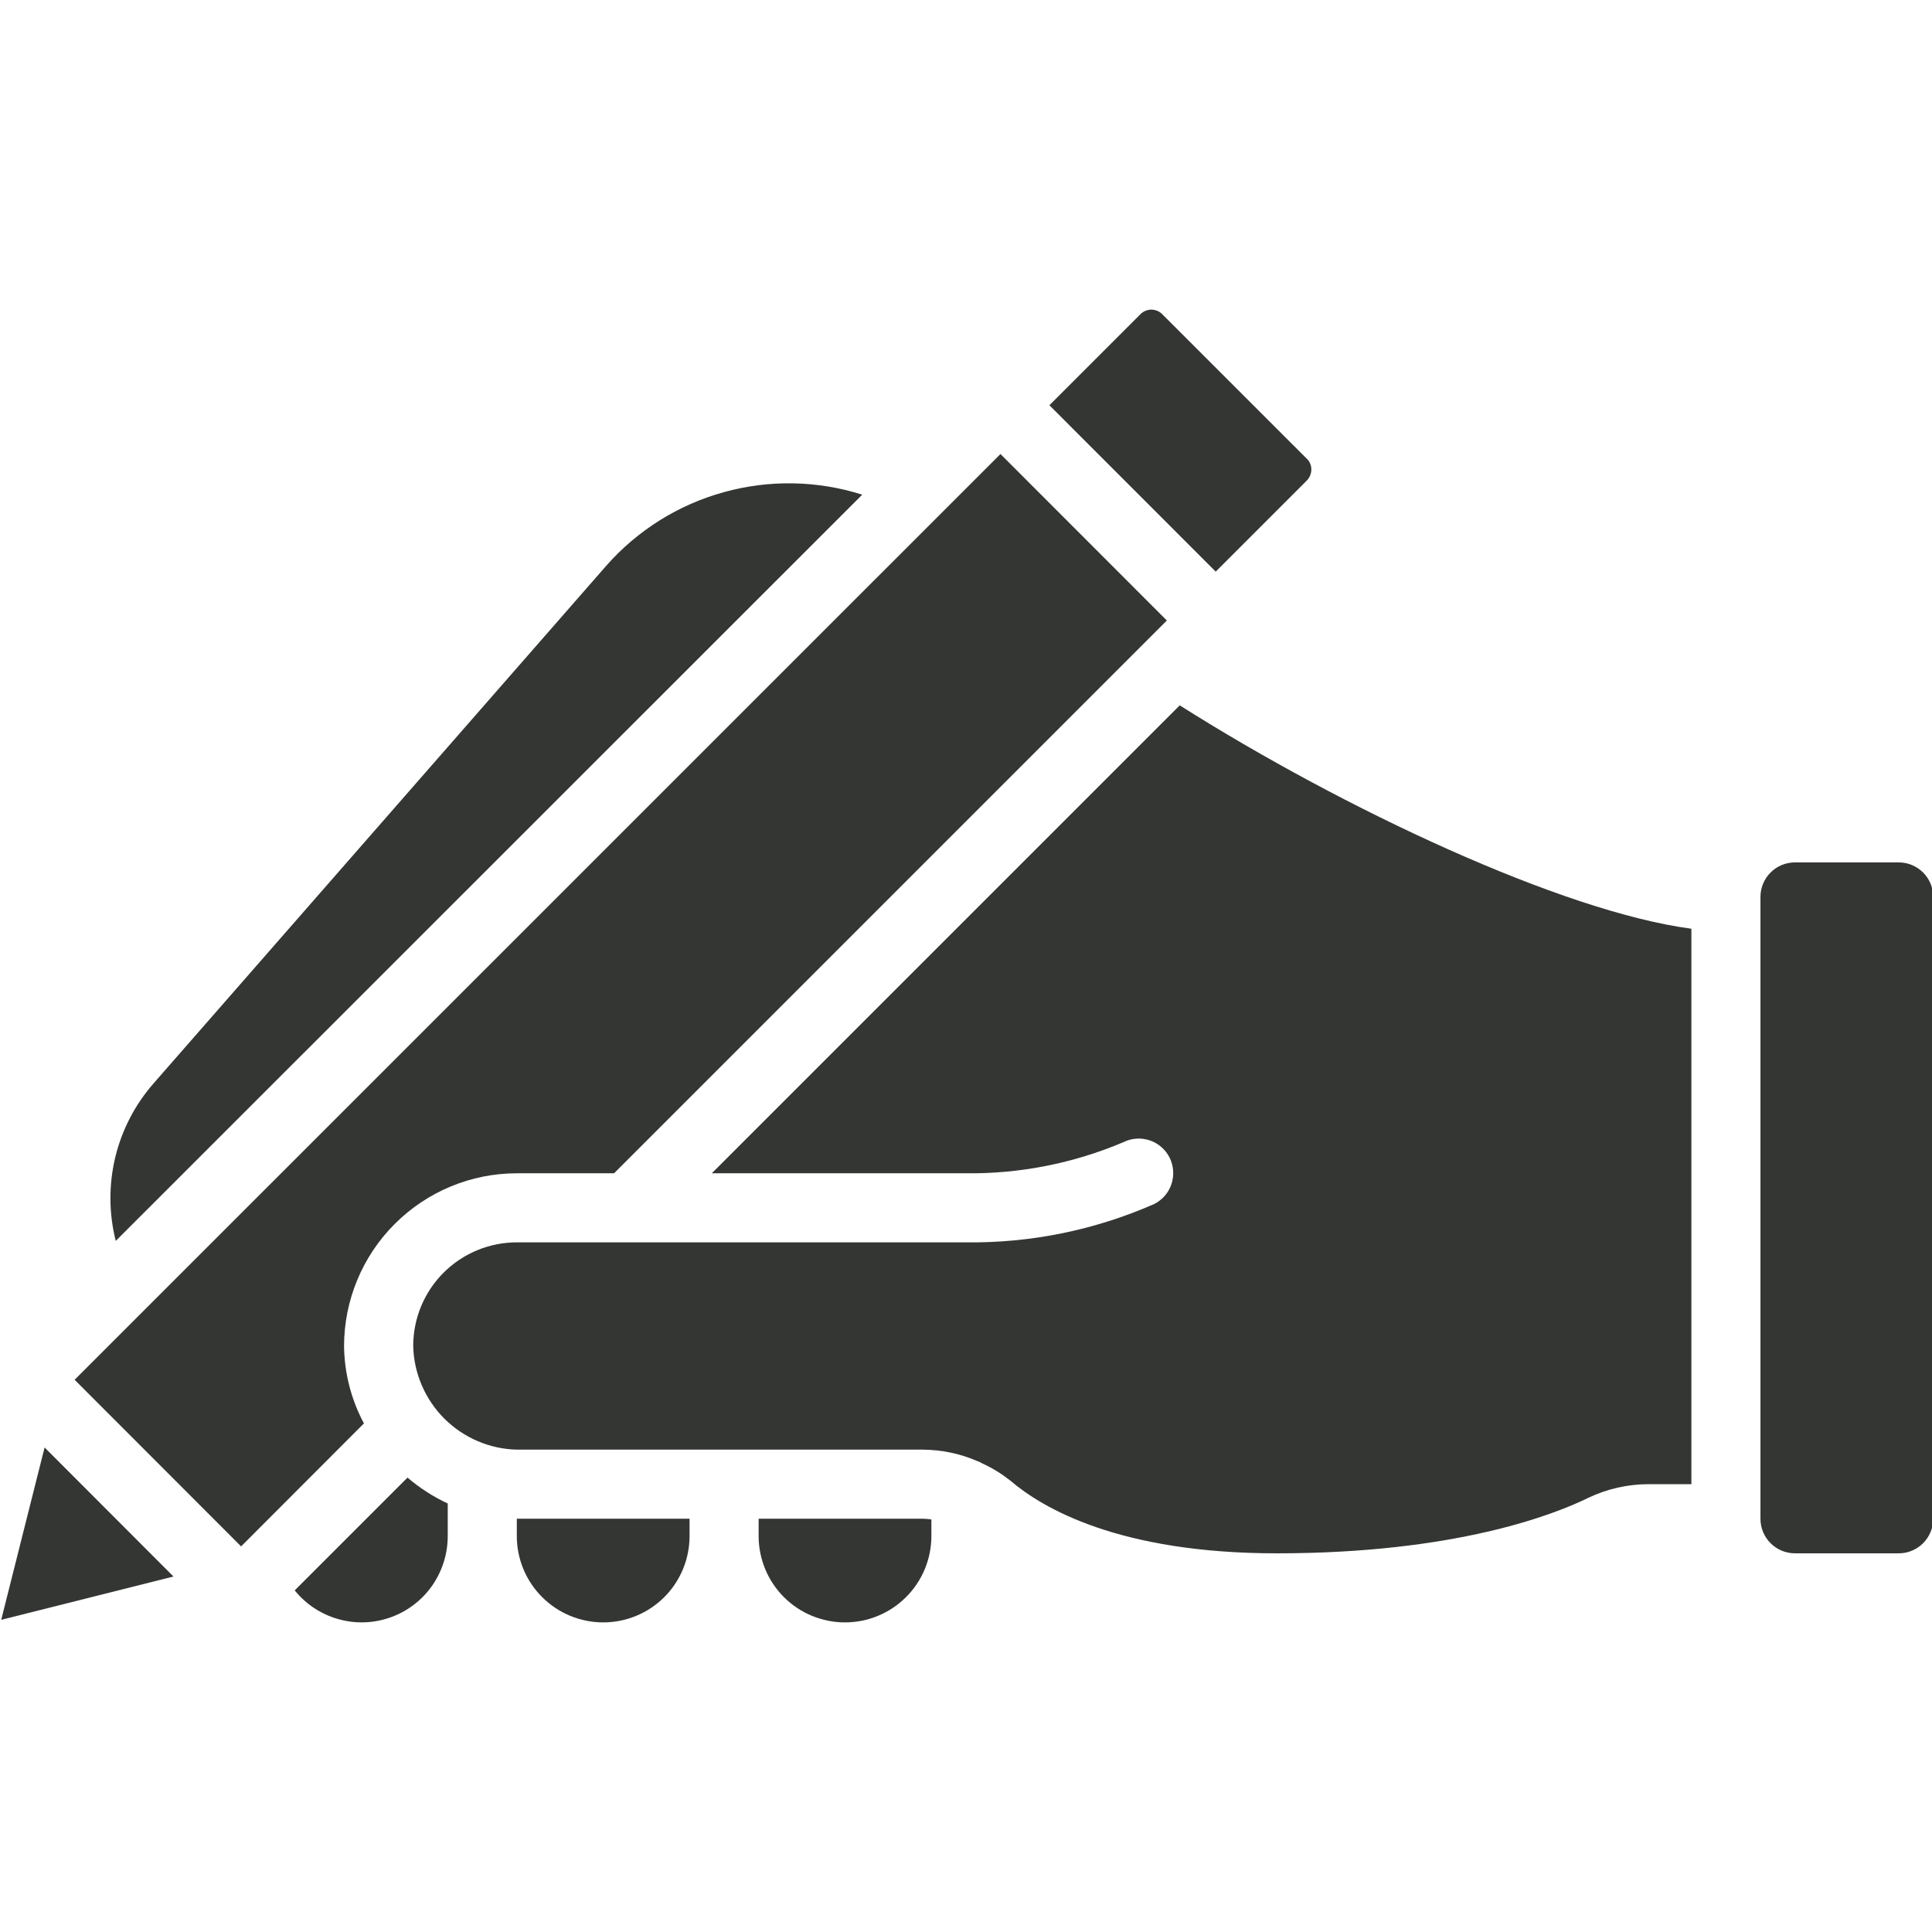 <svg width="24" height="24" viewBox="0 0 24 24" fill="none" xmlns="http://www.w3.org/2000/svg">
<g clip-path="url(#clip0_2238_2773)">
<path d="M23.586 10.713H22.298C22.061 10.713 21.869 10.905 21.869 11.142V18.866C21.869 19.104 22.061 19.296 22.298 19.296H23.586C23.823 19.296 24.015 19.104 24.015 18.866V11.142C24.015 10.905 23.823 10.713 23.586 10.713Z" fill="#343634"></path>
<path d="M3.661 19.756C3.8 19.929 3.989 20.053 4.202 20.113C4.415 20.174 4.642 20.166 4.85 20.092C5.059 20.018 5.239 19.881 5.367 19.7C5.494 19.518 5.562 19.302 5.562 19.081V18.677C5.381 18.593 5.213 18.484 5.062 18.355L3.661 19.756Z" fill="#343634"></path>
<path d="M12.208 18.182C12.331 18.238 12.446 18.31 12.552 18.394C12.949 18.733 13.899 19.296 15.861 19.296C18.087 19.296 19.309 18.813 19.732 18.606C19.964 18.495 20.218 18.438 20.475 18.437H21.011V11.537C19.409 11.325 16.691 10.051 14.655 8.762L8.842 14.575H11.999C12.67 14.583 13.336 14.451 13.954 14.189C14.056 14.138 14.174 14.13 14.282 14.166C14.39 14.202 14.479 14.28 14.53 14.382C14.58 14.484 14.588 14.602 14.552 14.71C14.516 14.818 14.438 14.907 14.337 14.957C13.6 15.281 12.803 15.443 11.999 15.433H6.42C6.079 15.433 5.751 15.569 5.51 15.81C5.268 16.052 5.133 16.379 5.133 16.721C5.141 17.059 5.28 17.382 5.519 17.622C5.759 17.861 6.081 18 6.42 18.008H11.467C11.695 18.01 11.92 18.056 12.13 18.146C12.157 18.155 12.184 18.167 12.208 18.182Z" fill="#343634"></path>
<path d="M0.015 20.122L2.155 19.584L0.554 17.981L0.015 20.122Z" fill="#343634"></path>
<path d="M4.521 17.682C4.362 17.386 4.278 17.056 4.274 16.721C4.275 16.152 4.501 15.606 4.904 15.204C5.306 14.802 5.851 14.575 6.42 14.575H7.628L14.495 7.708L12.428 5.64L0.927 17.14L2.995 19.21L4.521 17.682Z" fill="#343634"></path>
<path d="M7.532 7.027L1.907 13.459C1.676 13.723 1.513 14.039 1.431 14.379C1.35 14.72 1.352 15.076 1.438 15.415L10.711 6.145C10.153 5.968 9.555 5.957 8.991 6.114C8.426 6.27 7.92 6.587 7.532 7.027Z" fill="#343634"></path>
<path d="M6.42 19.081C6.42 19.366 6.533 19.639 6.735 19.84C6.936 20.041 7.209 20.154 7.493 20.154C7.778 20.154 8.051 20.041 8.252 19.84C8.453 19.639 8.566 19.366 8.566 19.081V18.866H6.42V19.081Z" fill="#343634"></path>
<path d="M14.445 3.91C14.427 3.89 14.405 3.874 14.38 3.863C14.356 3.852 14.329 3.847 14.302 3.846C14.277 3.846 14.251 3.852 14.227 3.862C14.204 3.872 14.182 3.887 14.165 3.905L13.036 5.034L15.102 7.101L16.226 5.977C16.246 5.958 16.262 5.936 16.273 5.911C16.284 5.886 16.29 5.859 16.29 5.831C16.29 5.806 16.285 5.781 16.275 5.758C16.265 5.734 16.25 5.713 16.231 5.696L14.445 3.91Z" fill="#343634"></path>
<path d="M9.424 18.866V19.081C9.424 19.366 9.537 19.639 9.738 19.84C9.939 20.041 10.212 20.154 10.497 20.154C10.781 20.154 11.054 20.041 11.255 19.84C11.457 19.639 11.57 19.366 11.57 19.081V18.875C11.536 18.87 11.501 18.867 11.467 18.866H9.424Z" fill="#343634"></path>
</g>
<defs>
<clipPath id="clip0_2238_2773">
<rect width="24" height="24" fill="white"></rect>
</clipPath>
</defs>
</svg>
